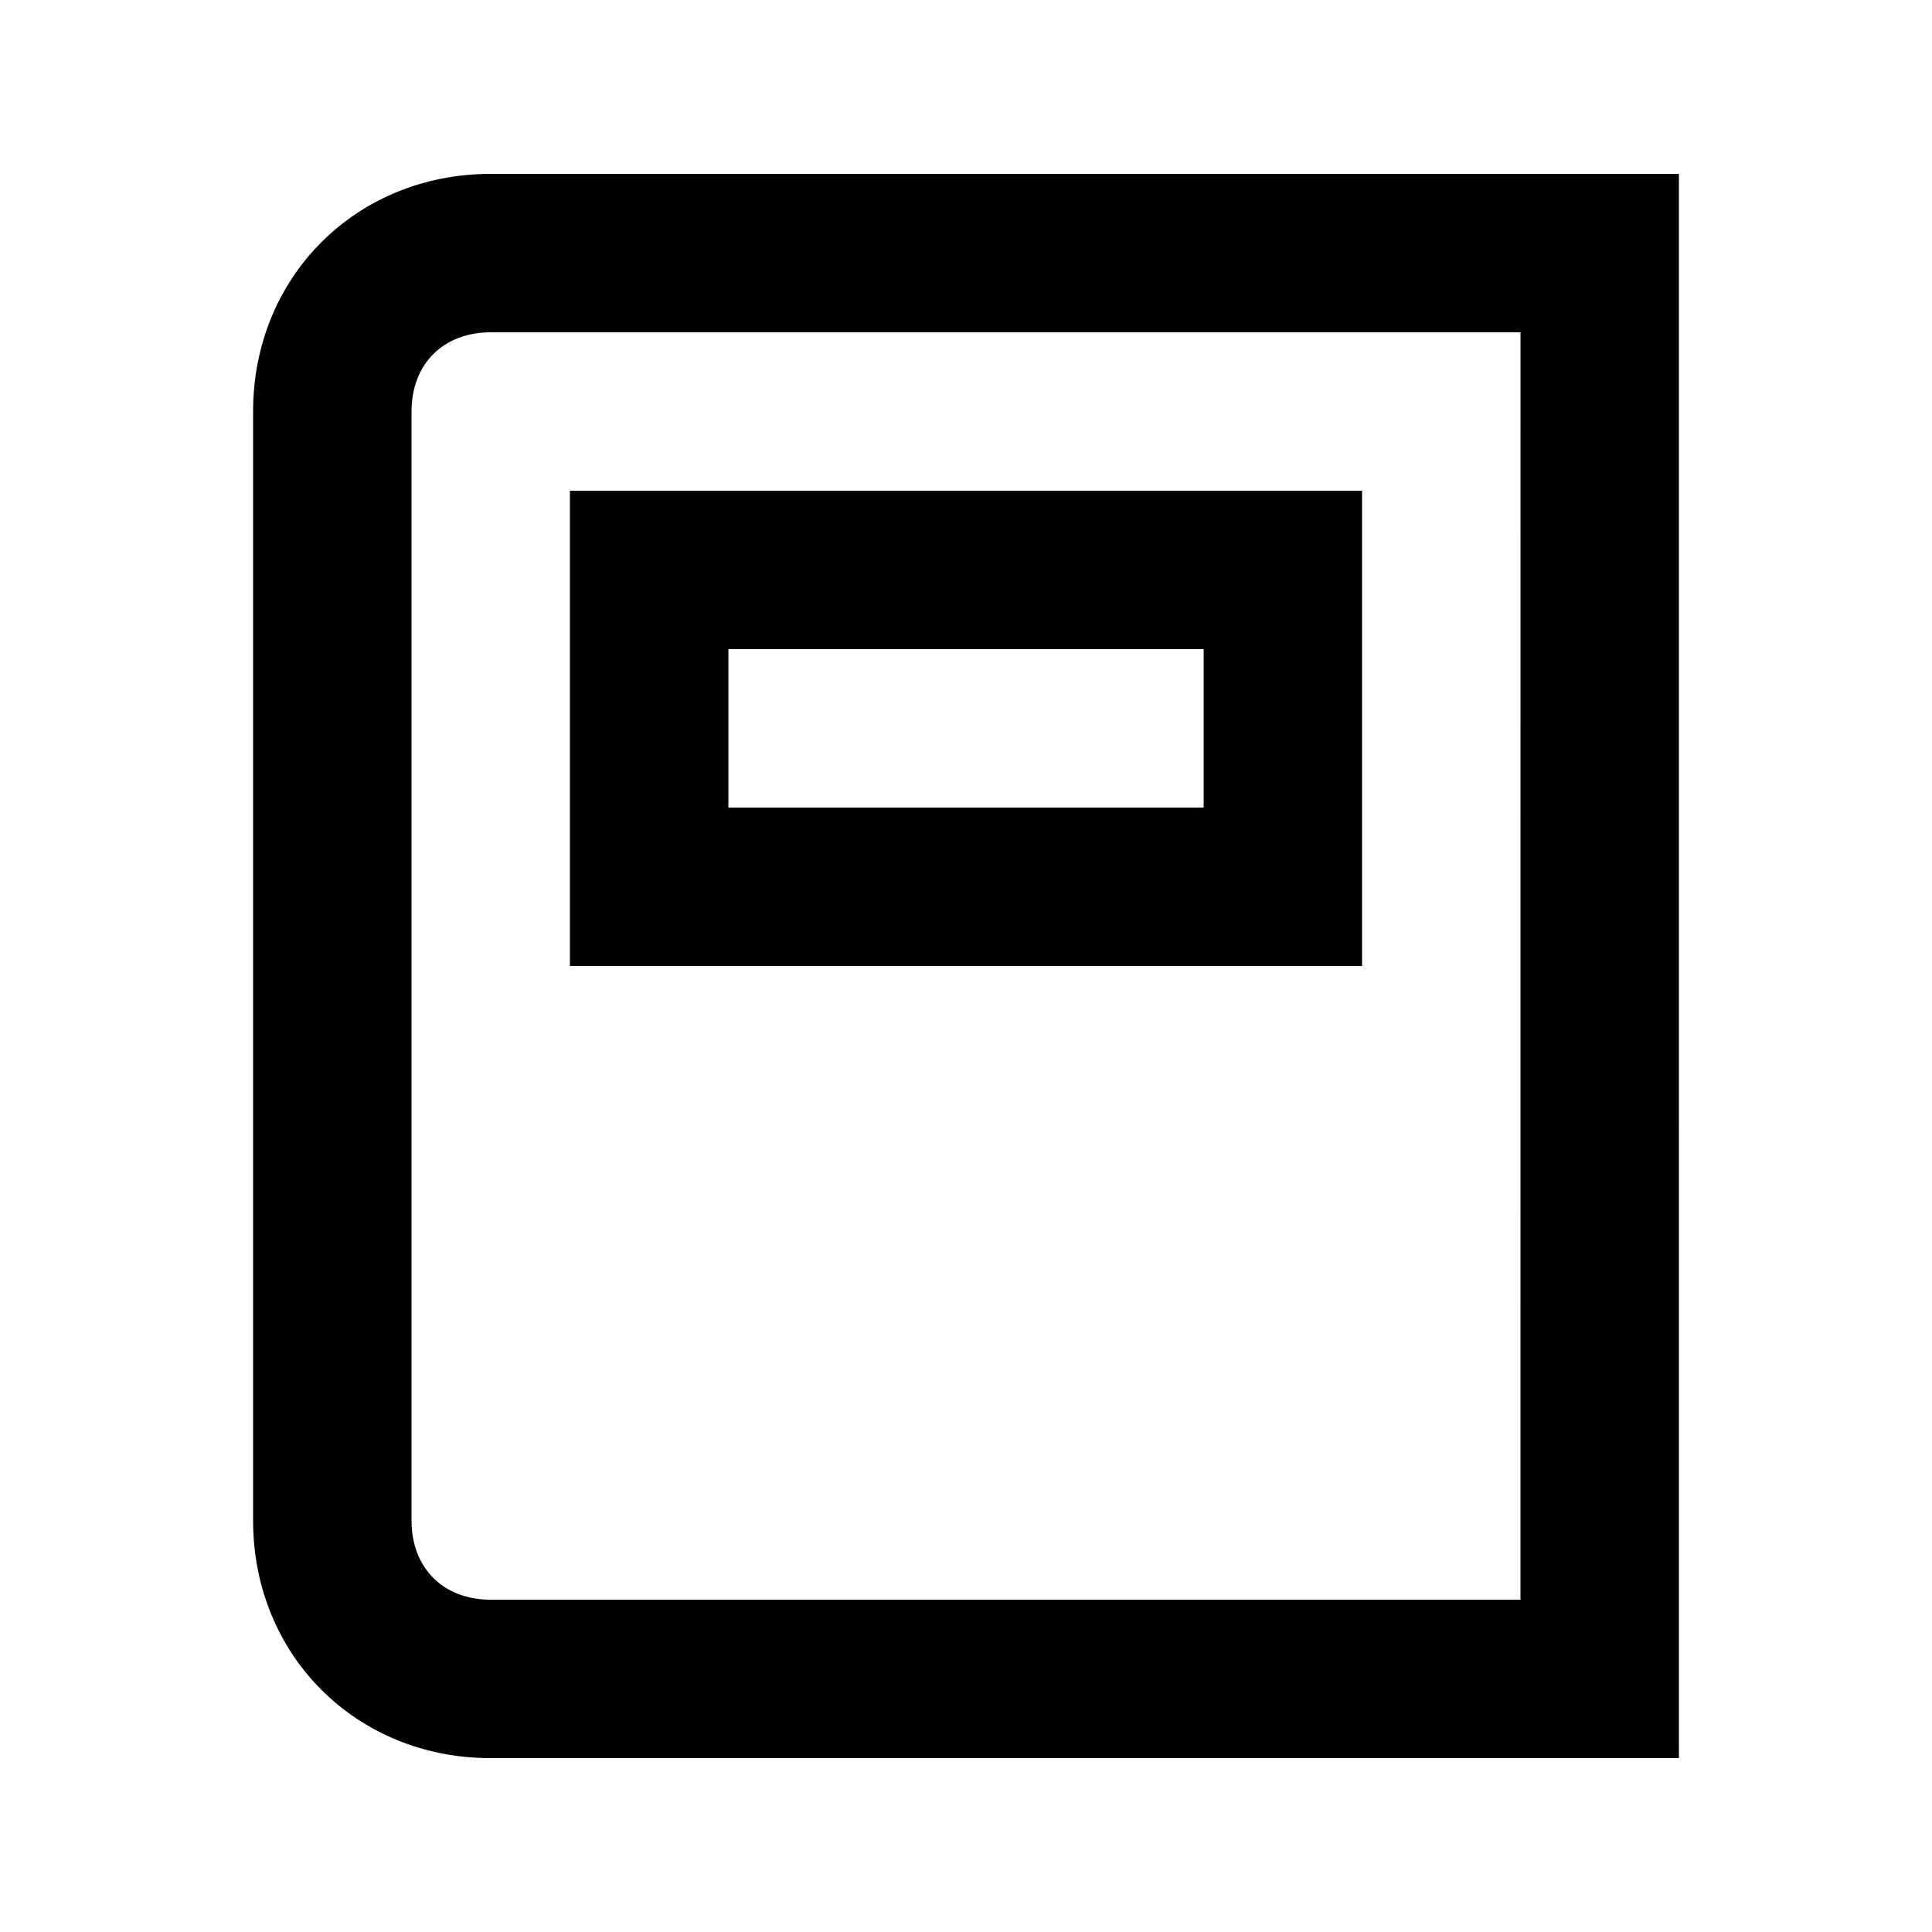 <?xml version="1.0" encoding="UTF-8"?>
<!-- Uploaded to: SVG Repo, www.svgrepo.com, Generator: SVG Repo Mixer Tools -->
<svg fill="#000000" width="800px" height="800px" version="1.1" viewBox="144 144 512 512" xmlns="http://www.w3.org/2000/svg">
 <g>
  <path d="m274.05 190.08c-35.688 0-62.977 27.289-62.977 62.977v293.89c0 35.688 27.289 62.977 62.977 62.977h314.88l-0.004-419.84zm272.89 377.86h-272.89c-12.594 0-20.992-8.398-20.992-20.992v-293.89c0-12.594 8.398-20.992 20.992-20.992h272.9z"/>
  <path d="m504.96 274.05h-209.92v125.95h209.92zm-41.98 83.969h-125.95v-41.984h125.95z"/>
 </g>
</svg>